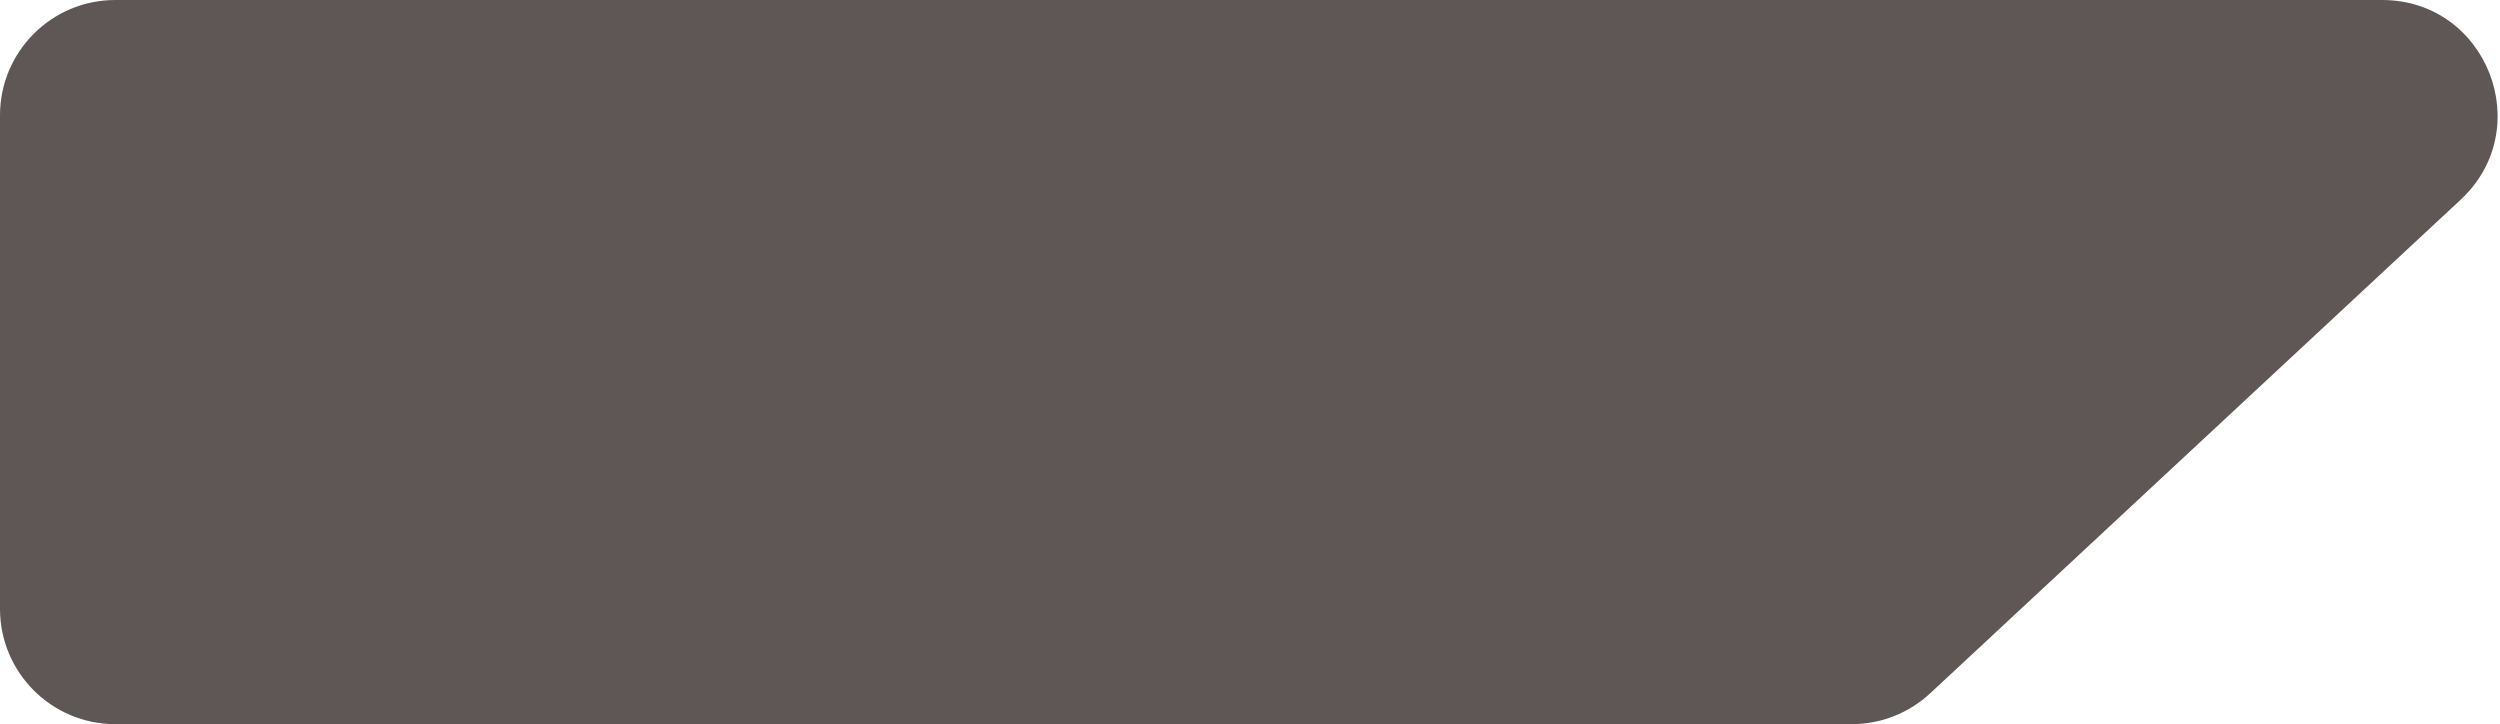 <?xml version="1.0" encoding="UTF-8"?> <svg xmlns="http://www.w3.org/2000/svg" width="542" height="157" viewBox="0 0 542 157" fill="none"> <path d="M401.441 157C407.76 157 413.845 154.607 418.471 150.302L533.463 43.302C550.088 27.833 539.142 -3.19217e-07 516.433 -4.96639e-07L25 -4.33613e-06C11.193 -4.44401e-06 2.65385e-06 11.193 2.40255e-06 25L4.55028e-07 132C2.03723e-07 145.807 11.193 157 25 157L401.441 157Z" fill="#5F5756"></path> </svg> 